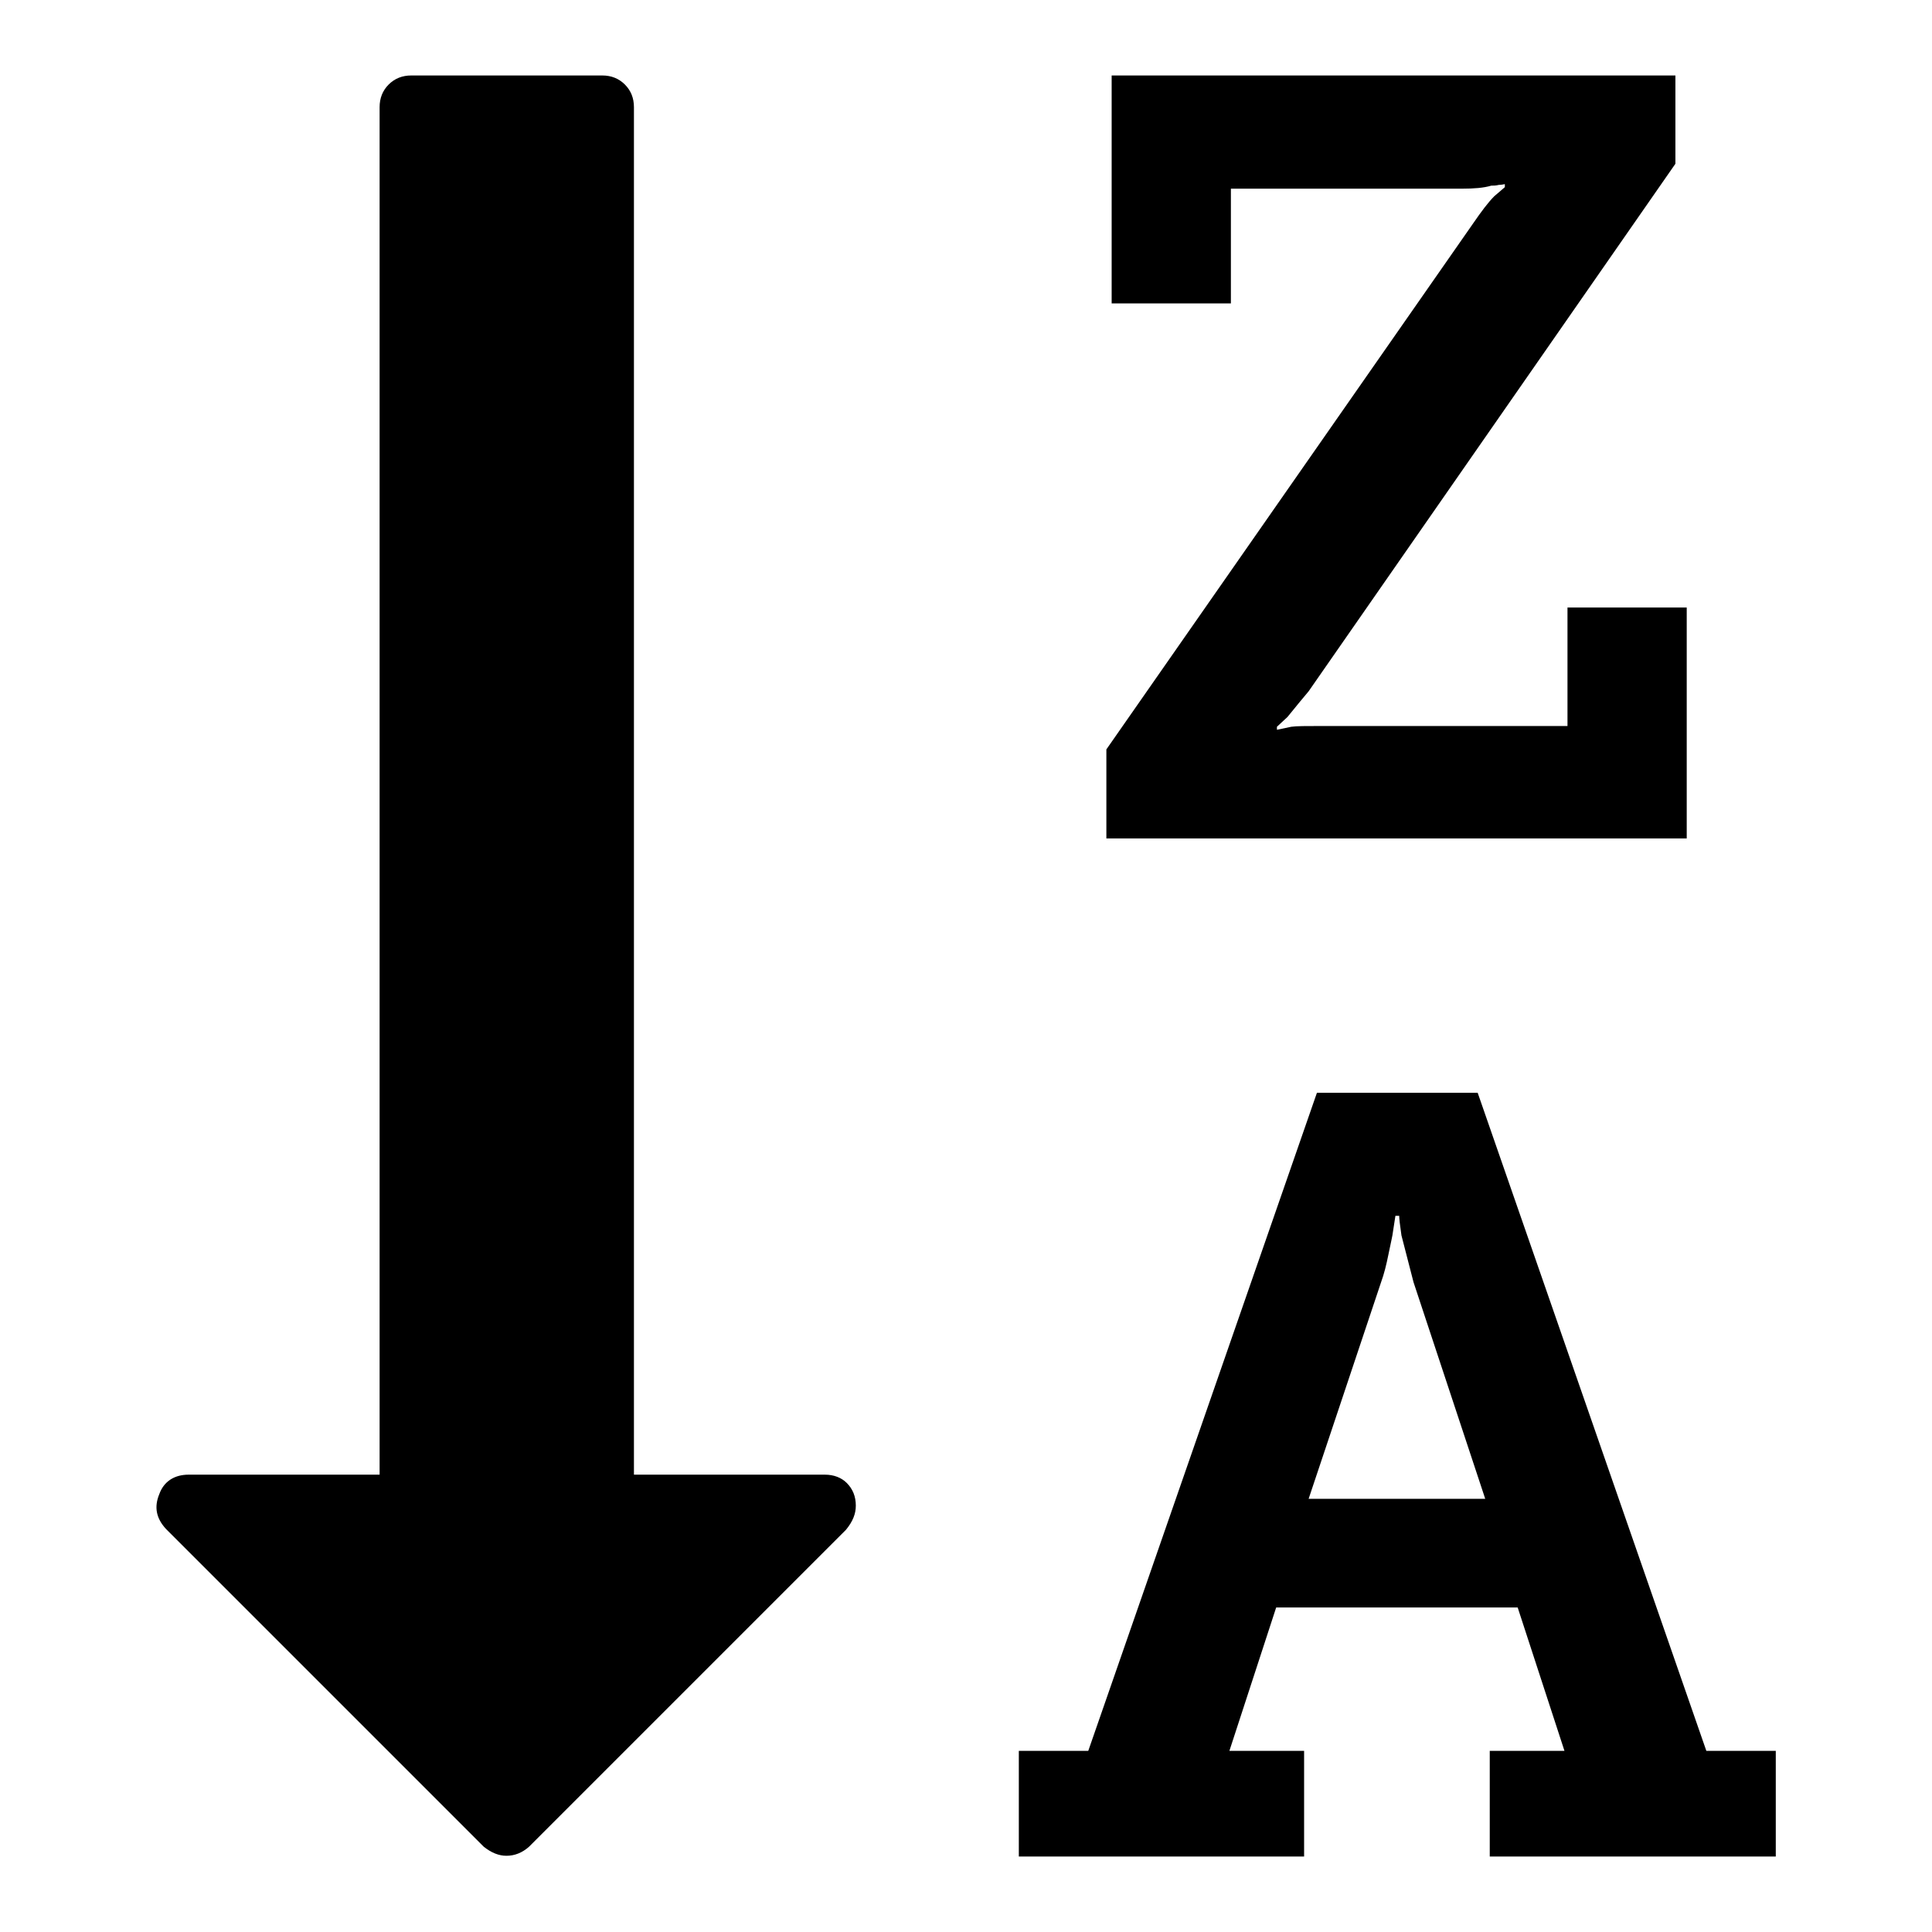 <?xml version="1.0" encoding="utf-8"?>
<!-- Svg Vector Icons : http://www.onlinewebfonts.com/icon -->
<!DOCTYPE svg PUBLIC "-//W3C//DTD SVG 1.1//EN" "http://www.w3.org/Graphics/SVG/1.1/DTD/svg11.dtd">
<svg version="1.1" xmlns="http://www.w3.org/2000/svg" xmlns:xlink="http://www.w3.org/1999/xlink" x="0px" y="0px" viewBox="0 0 256 256" enable-background="new 0 0 256 256" xml:space="preserve">
<g><g><g><g><path fill="#000000" d="M109.3,195.4H84V14.2c0-1.2-0.4-2.2-1.2-3C82,10.4,81,10,79.8,10H54.5c-1.2,0-2.2,0.4-3,1.2c-0.8,0.8-1.2,1.8-1.2,3v181.2H25c-1.9,0-3.3,0.9-3.9,2.6c-0.7,1.7-0.4,3.2,0.9,4.6l42.1,42.1c1,0.8,2,1.2,3,1.2c1.1,0,2.1-0.4,3-1.2l42-42c0.9-1.1,1.3-2.1,1.3-3.2c0-1.2-0.4-2.2-1.2-3C111.5,195.8,110.5,195.4,109.3,195.4z"/><path fill="#000000" d="M226.1,232l-30.3-87.2h-21.3L144.2,232H135v14h37.8v-14h-9.9l6.2-19h32l6.2,19h-9.9v14h37.9v-14H226.1L226.1,232z M173.4,198.6l9.6-28.7c0.4-1.1,0.7-2.3,1-3.8c0.3-1.5,0.5-2.3,0.5-2.4l0.4-2.6h0.5c0,0.4,0.1,1.2,0.3,2.6l1.6,6.2l9.5,28.7H173.4z"/><path fill="#000000" d="M223.6,80.5h-15.9v15.7H175c-1.9,0-3.2,0-3.9,0.1l-1.9,0.4v-0.4l1.4-1.3c1.3-1.6,2.2-2.7,2.8-3.4L222,21.7V10h-74.7v30.2h15.8V25h30.6c1.6,0,2.9-0.1,3.9-0.4c0.3,0,0.6,0,1-0.1c0.4,0,0.7-0.1,0.8-0.1v0.4l-1.4,1.2c-0.8,0.8-1.7,2-2.8,3.6l-48.6,69.7v11.8h76.9V80.5z"/></g></g><g></g><g></g><g></g><g></g><g></g><g></g><g></g><g></g><g></g><g></g><g></g><g></g><g></g><g></g><g></g></g></g>
</svg>